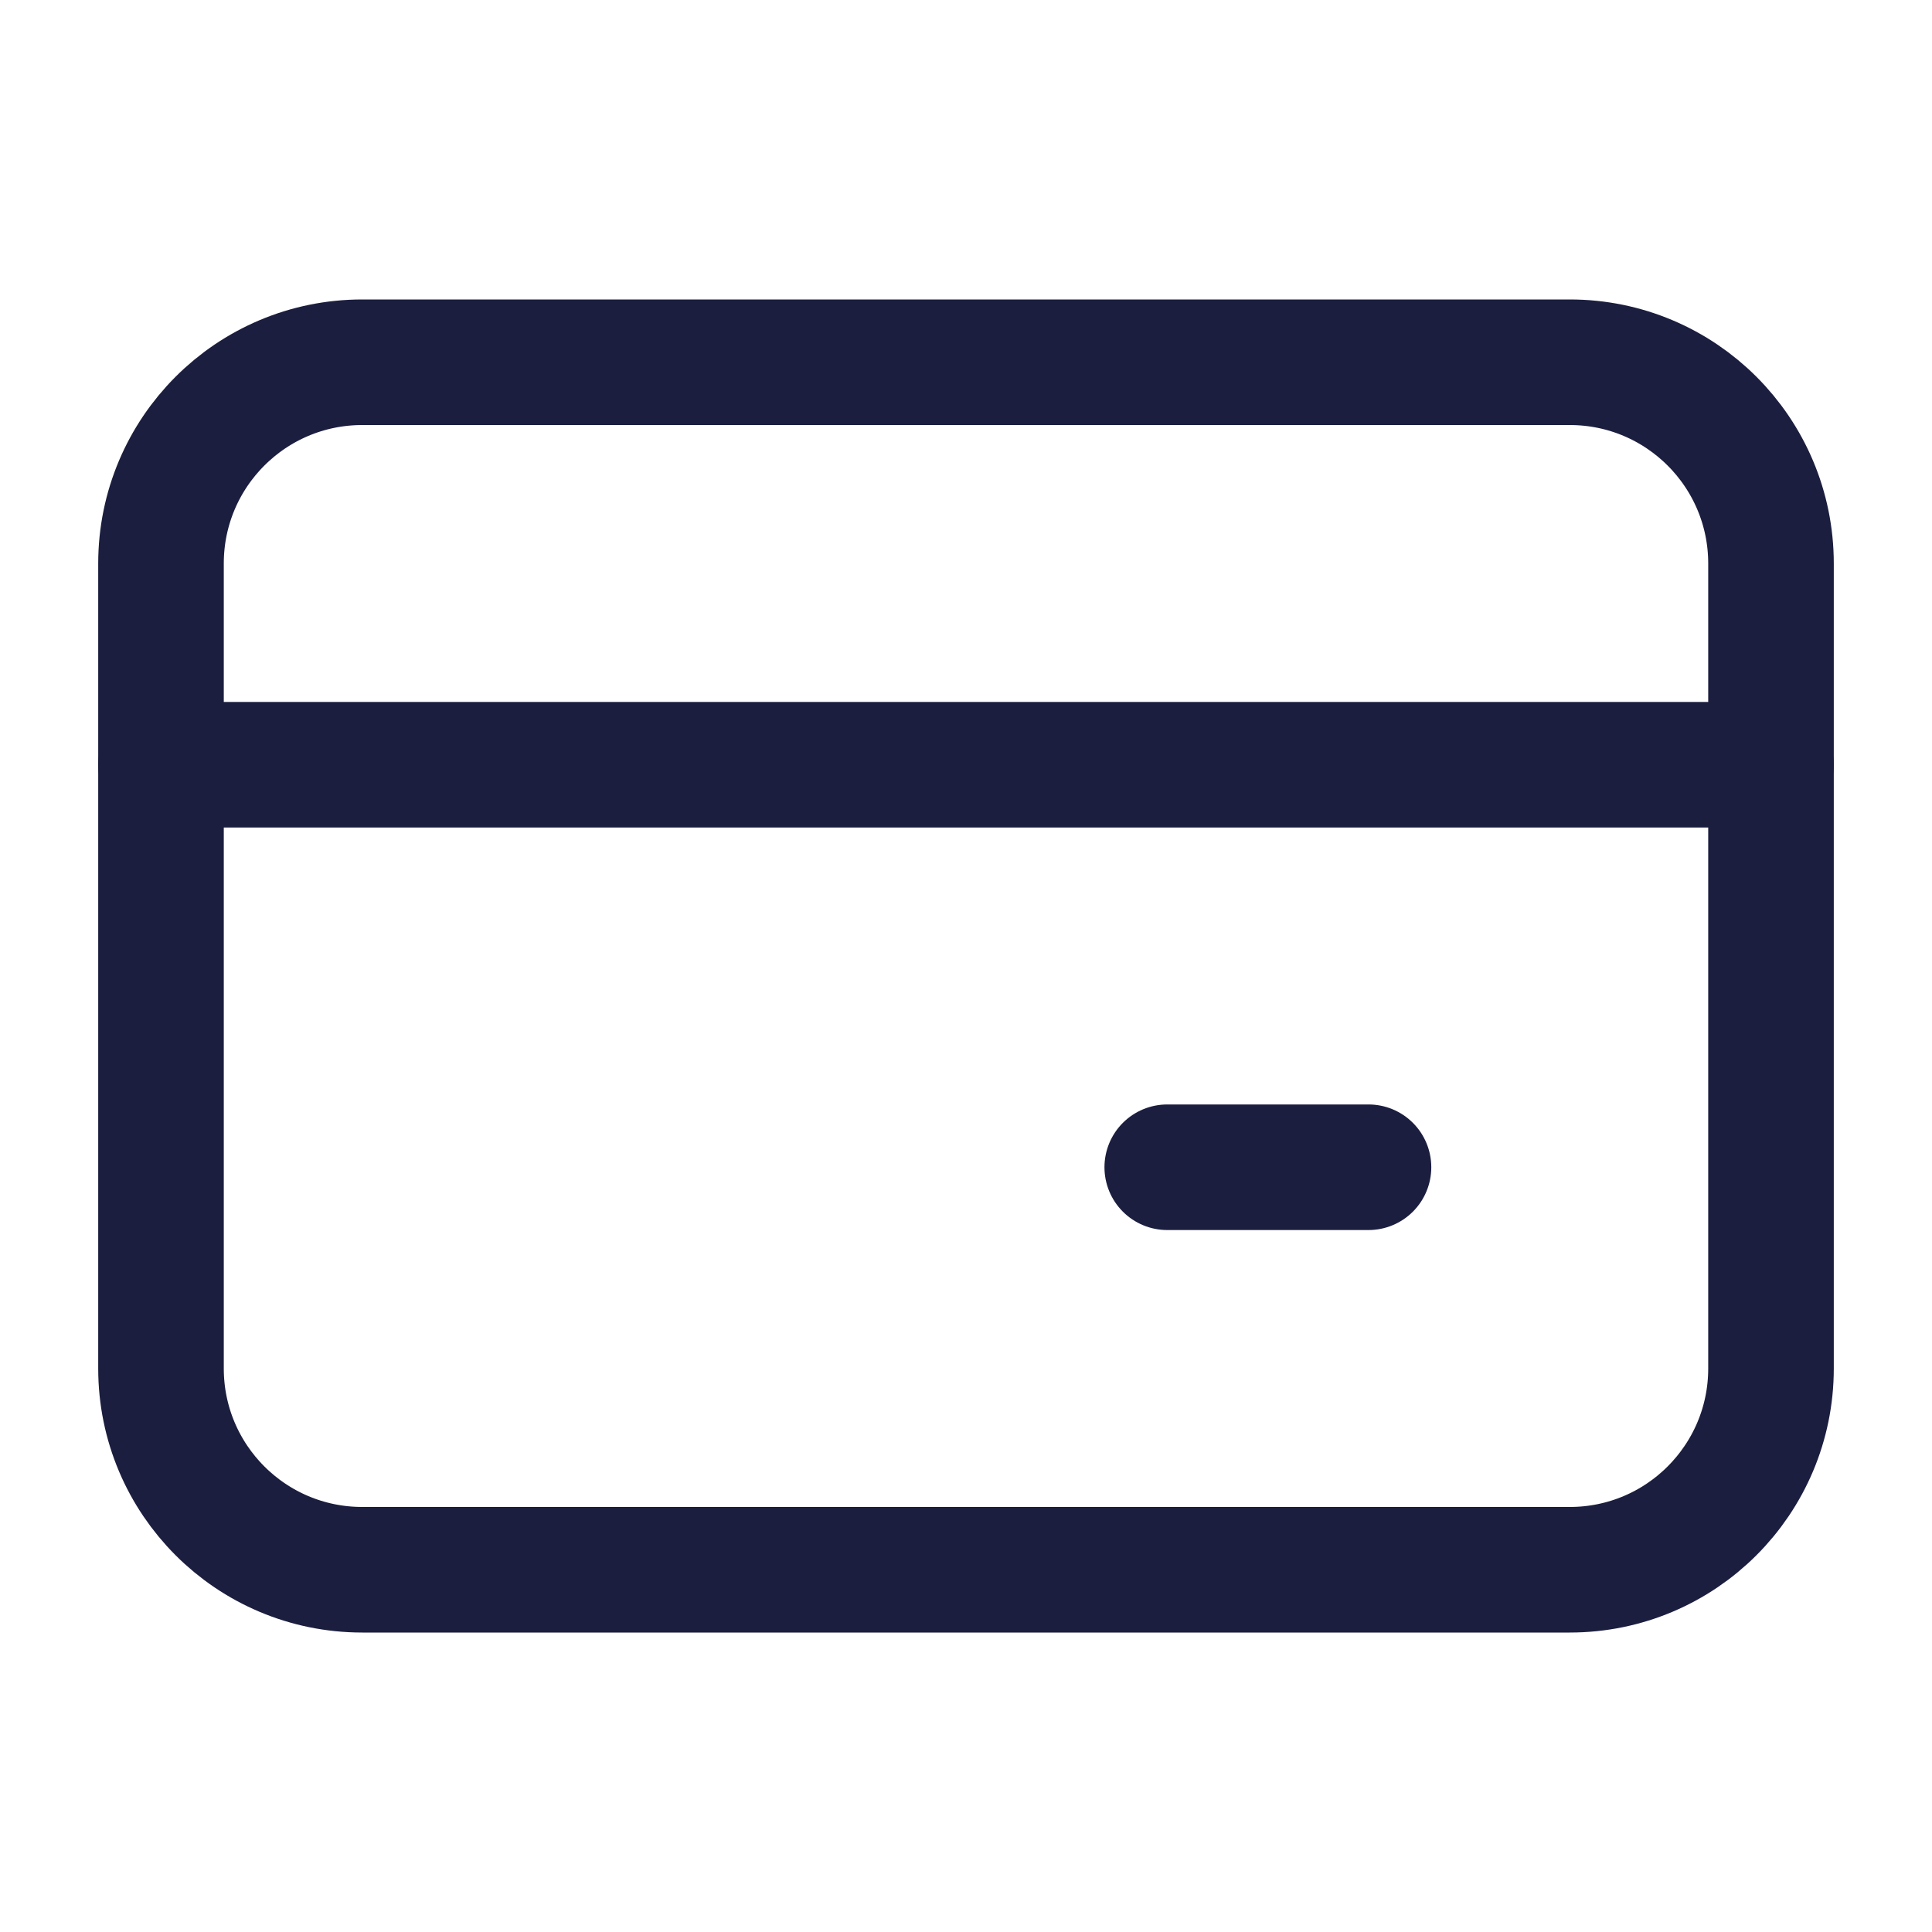 <svg xmlns="http://www.w3.org/2000/svg" width="24" height="24" viewBox="0 0 24 24" fill="none"><path d="M19.5 4.5H4.5C3.119 4.5 2 5.619 2 7V17C2 18.381 3.119 19.5 4.5 19.5H19.5C20.881 19.5 22 18.381 22 17V7C22 5.619 20.881 4.5 19.5 4.5Z" stroke="#1B1E3E" stroke-width="1.56" stroke-linecap="round" stroke-linejoin="round"></path><path d="M2 9.5H22" stroke="#1B1E3E" stroke-width="1.56" stroke-linecap="round" stroke-linejoin="round"></path><path d="M17 14.5H14.5" stroke="#1B1E3E" stroke-width="1.56" stroke-linecap="round" stroke-linejoin="round"></path></svg>